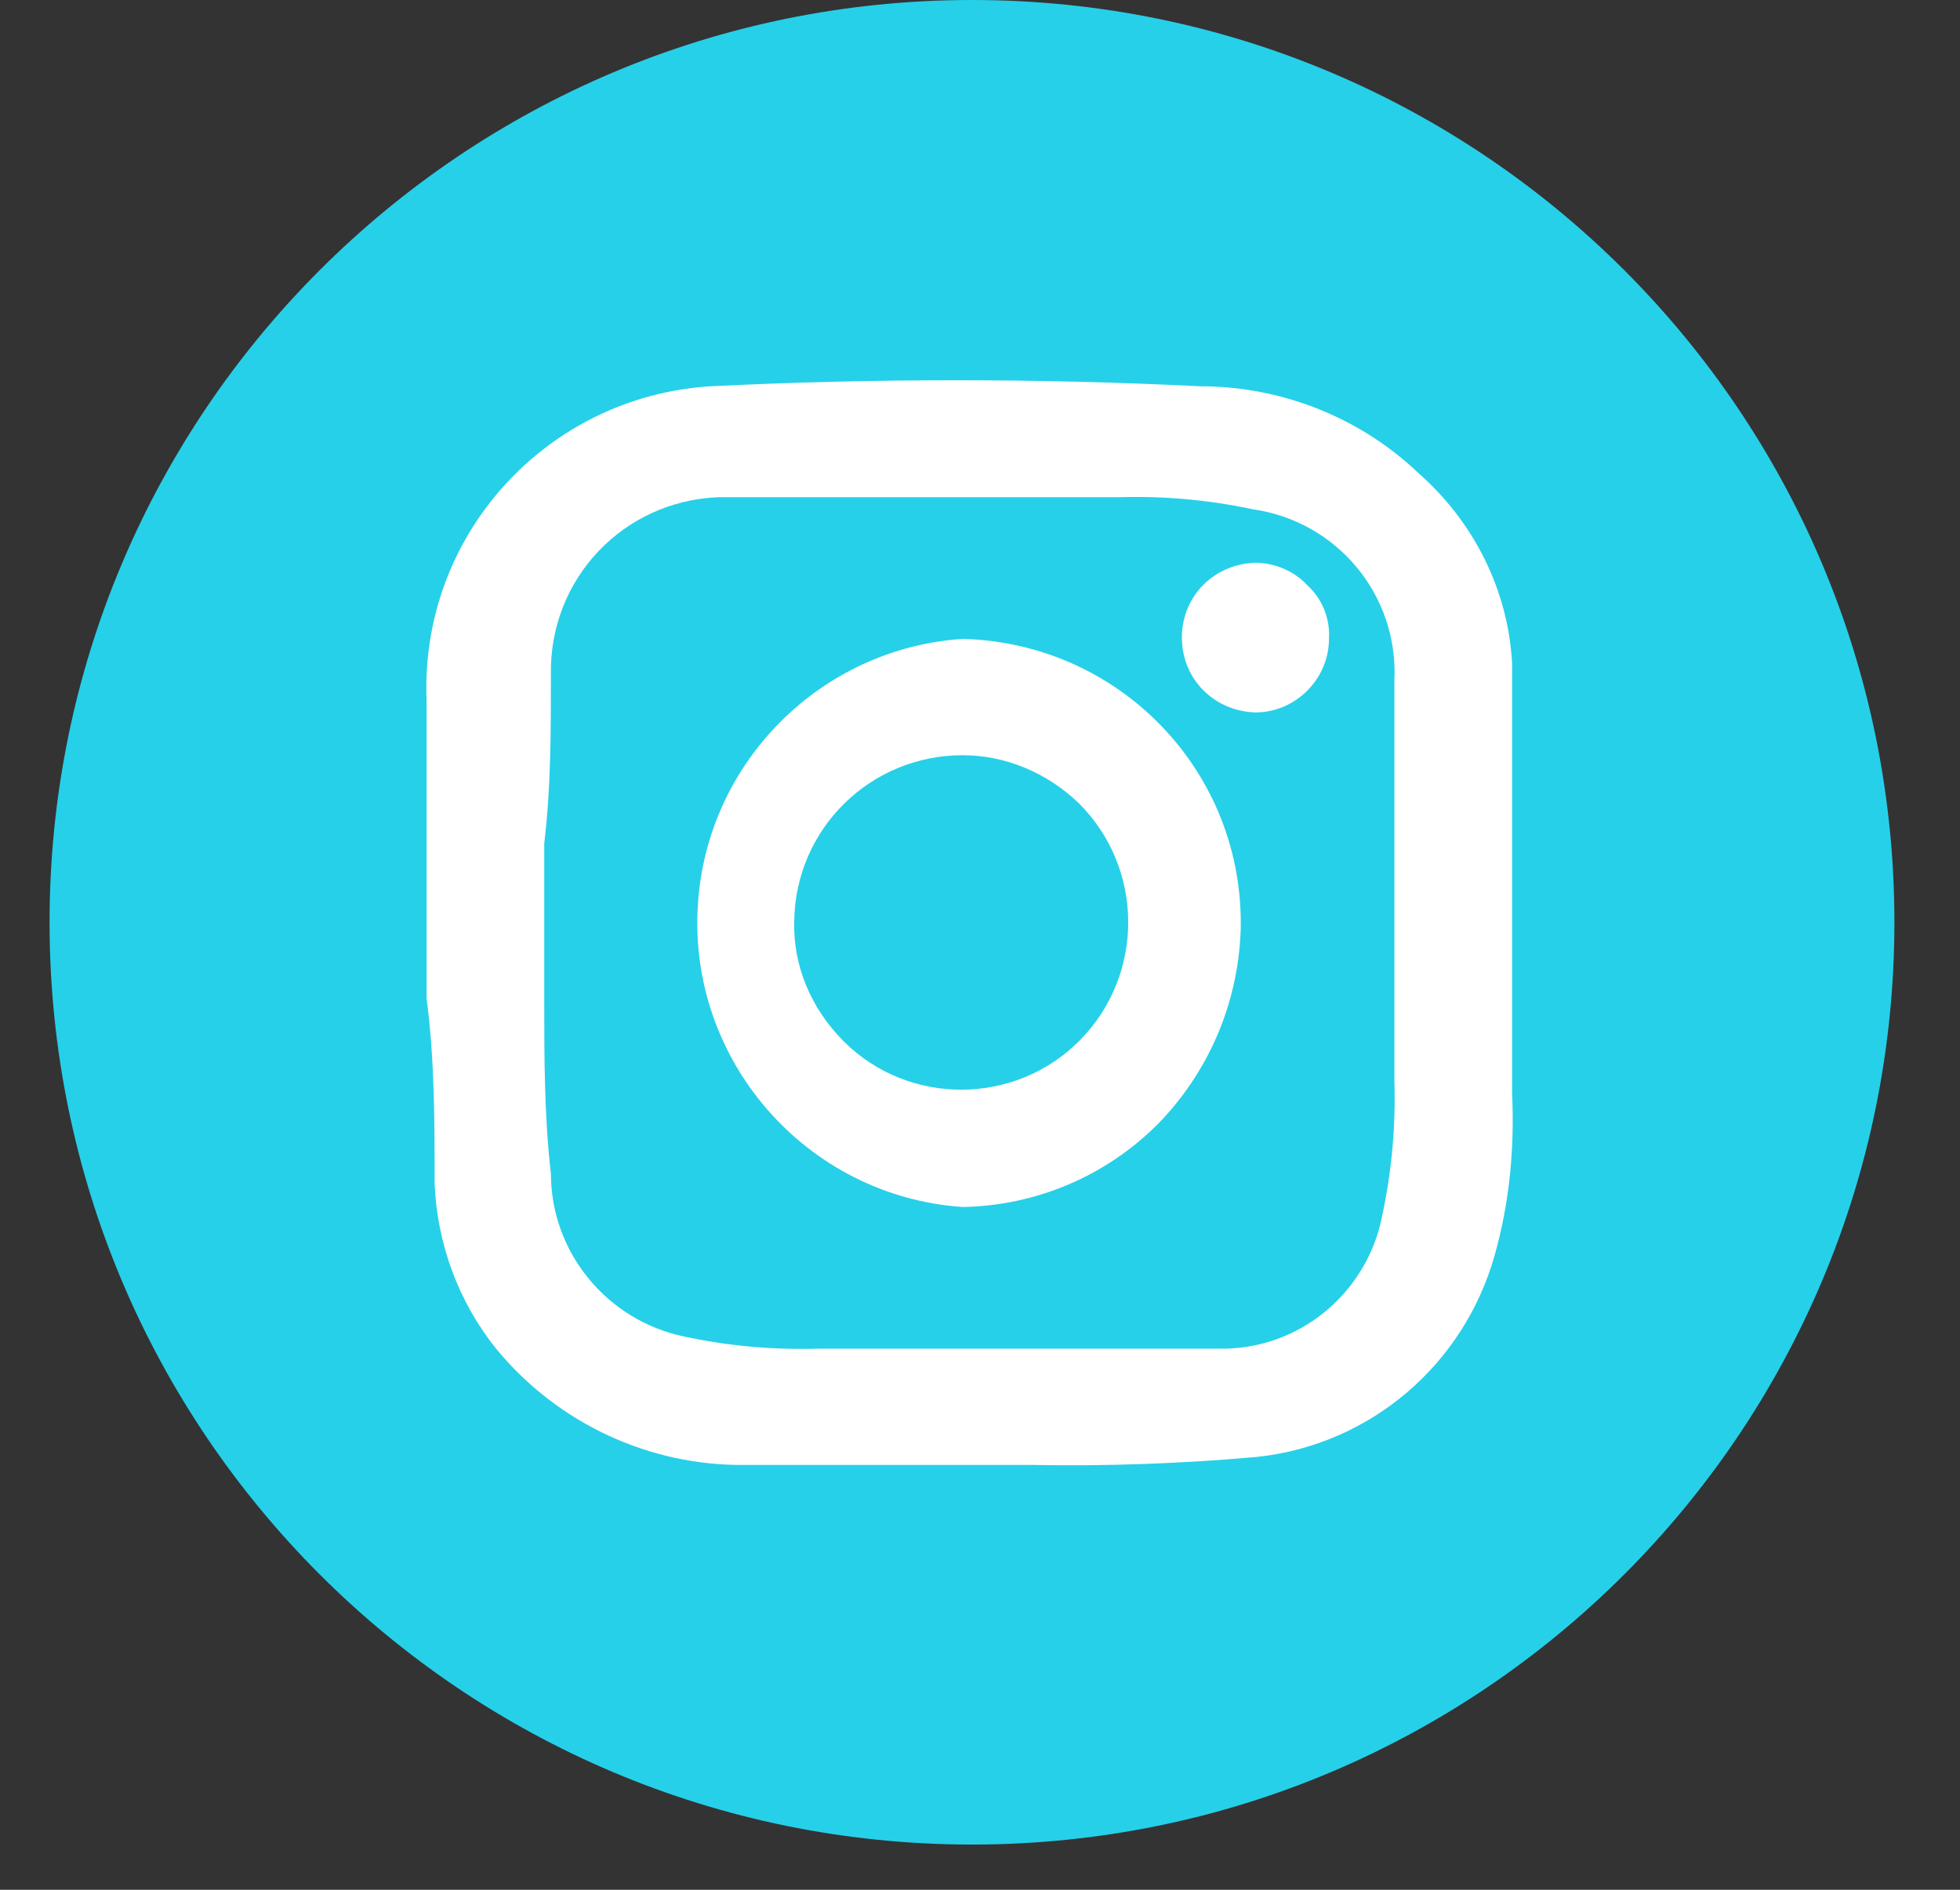 <svg xmlns="http://www.w3.org/2000/svg" width="28" height="27" viewBox="0 0 28 27" fill="none">
<rect x="0" y="0" width="28" height="27" fill="#333333" stroke="none"/>
<path d="M13.886 26.354C21.163 26.354 27.063 20.455 27.063 13.177C27.063 5.9 21.163 0 13.886 0C6.608 0 0.708 5.9 0.708 13.177C0.708 20.455 6.608 26.354 13.886 26.354Z" fill="#26D0E9"/>
<path d="M17.151 5.519C14.821 5.404 12.472 5.404 10.143 5.519C7.794 5.672 5.998 7.658 6.094 10.007C6.094 10.733 6.094 11.496 6.094 12.222C6.094 12.509 6.094 12.776 6.094 13.062C6.094 13.101 6.094 13.139 6.094 13.177C6.094 13.54 6.094 13.903 6.094 14.266C6.209 15.125 6.209 16.042 6.209 16.92C6.247 17.779 6.552 18.601 7.087 19.269C7.965 20.338 9.283 20.95 10.658 20.93H13.332H14.745C15.815 20.95 16.884 20.911 17.953 20.816C19.577 20.644 20.913 19.498 21.353 17.932C21.563 17.188 21.639 16.404 21.601 15.621V14.59C21.601 12.91 21.601 11.172 21.601 9.472C21.544 8.422 21.047 7.448 20.264 6.76C19.424 5.958 18.297 5.519 17.151 5.519ZM19.92 15.45C19.939 16.099 19.882 16.729 19.748 17.359C19.538 18.467 18.564 19.288 17.419 19.269C15.509 19.269 13.446 19.269 11.69 19.269C11.04 19.288 10.41 19.231 9.78 19.097C8.672 18.868 7.87 17.894 7.87 16.767C7.775 15.946 7.775 15.106 7.775 14.285C7.775 13.922 7.775 13.54 7.775 13.177C7.775 12.814 7.775 12.432 7.775 12.05C7.87 11.267 7.87 10.446 7.87 9.625C7.851 8.269 8.901 7.161 10.257 7.104C12.167 7.104 14.077 7.104 15.986 7.104C16.636 7.085 17.266 7.142 17.896 7.276C19.099 7.448 19.978 8.498 19.92 9.72C19.92 11.63 19.92 13.425 19.92 15.45Z" fill="white"/>
<path d="M17.934 8.04C17.342 8.059 16.884 8.517 16.884 9.109C16.884 9.701 17.342 10.16 17.934 10.179C18.507 10.179 18.985 9.701 18.985 9.129C19.004 8.842 18.889 8.556 18.679 8.365C18.488 8.155 18.201 8.04 17.934 8.04Z" fill="white"/>
<path d="M13.752 9.128C11.728 9.262 10.104 10.885 9.971 12.91C9.818 15.144 11.518 17.092 13.752 17.245C14.802 17.226 15.795 16.805 16.54 16.061C17.266 15.316 17.686 14.342 17.724 13.292C17.782 11.038 16.005 9.186 13.752 9.128ZM15.432 14.858C14.516 15.793 12.988 15.812 12.052 14.877C11.594 14.418 11.327 13.807 11.346 13.158C11.365 11.84 12.434 10.79 13.752 10.79C14.363 10.79 14.955 11.038 15.413 11.477C16.349 12.413 16.349 13.922 15.432 14.858Z" fill="white"/>
</svg>